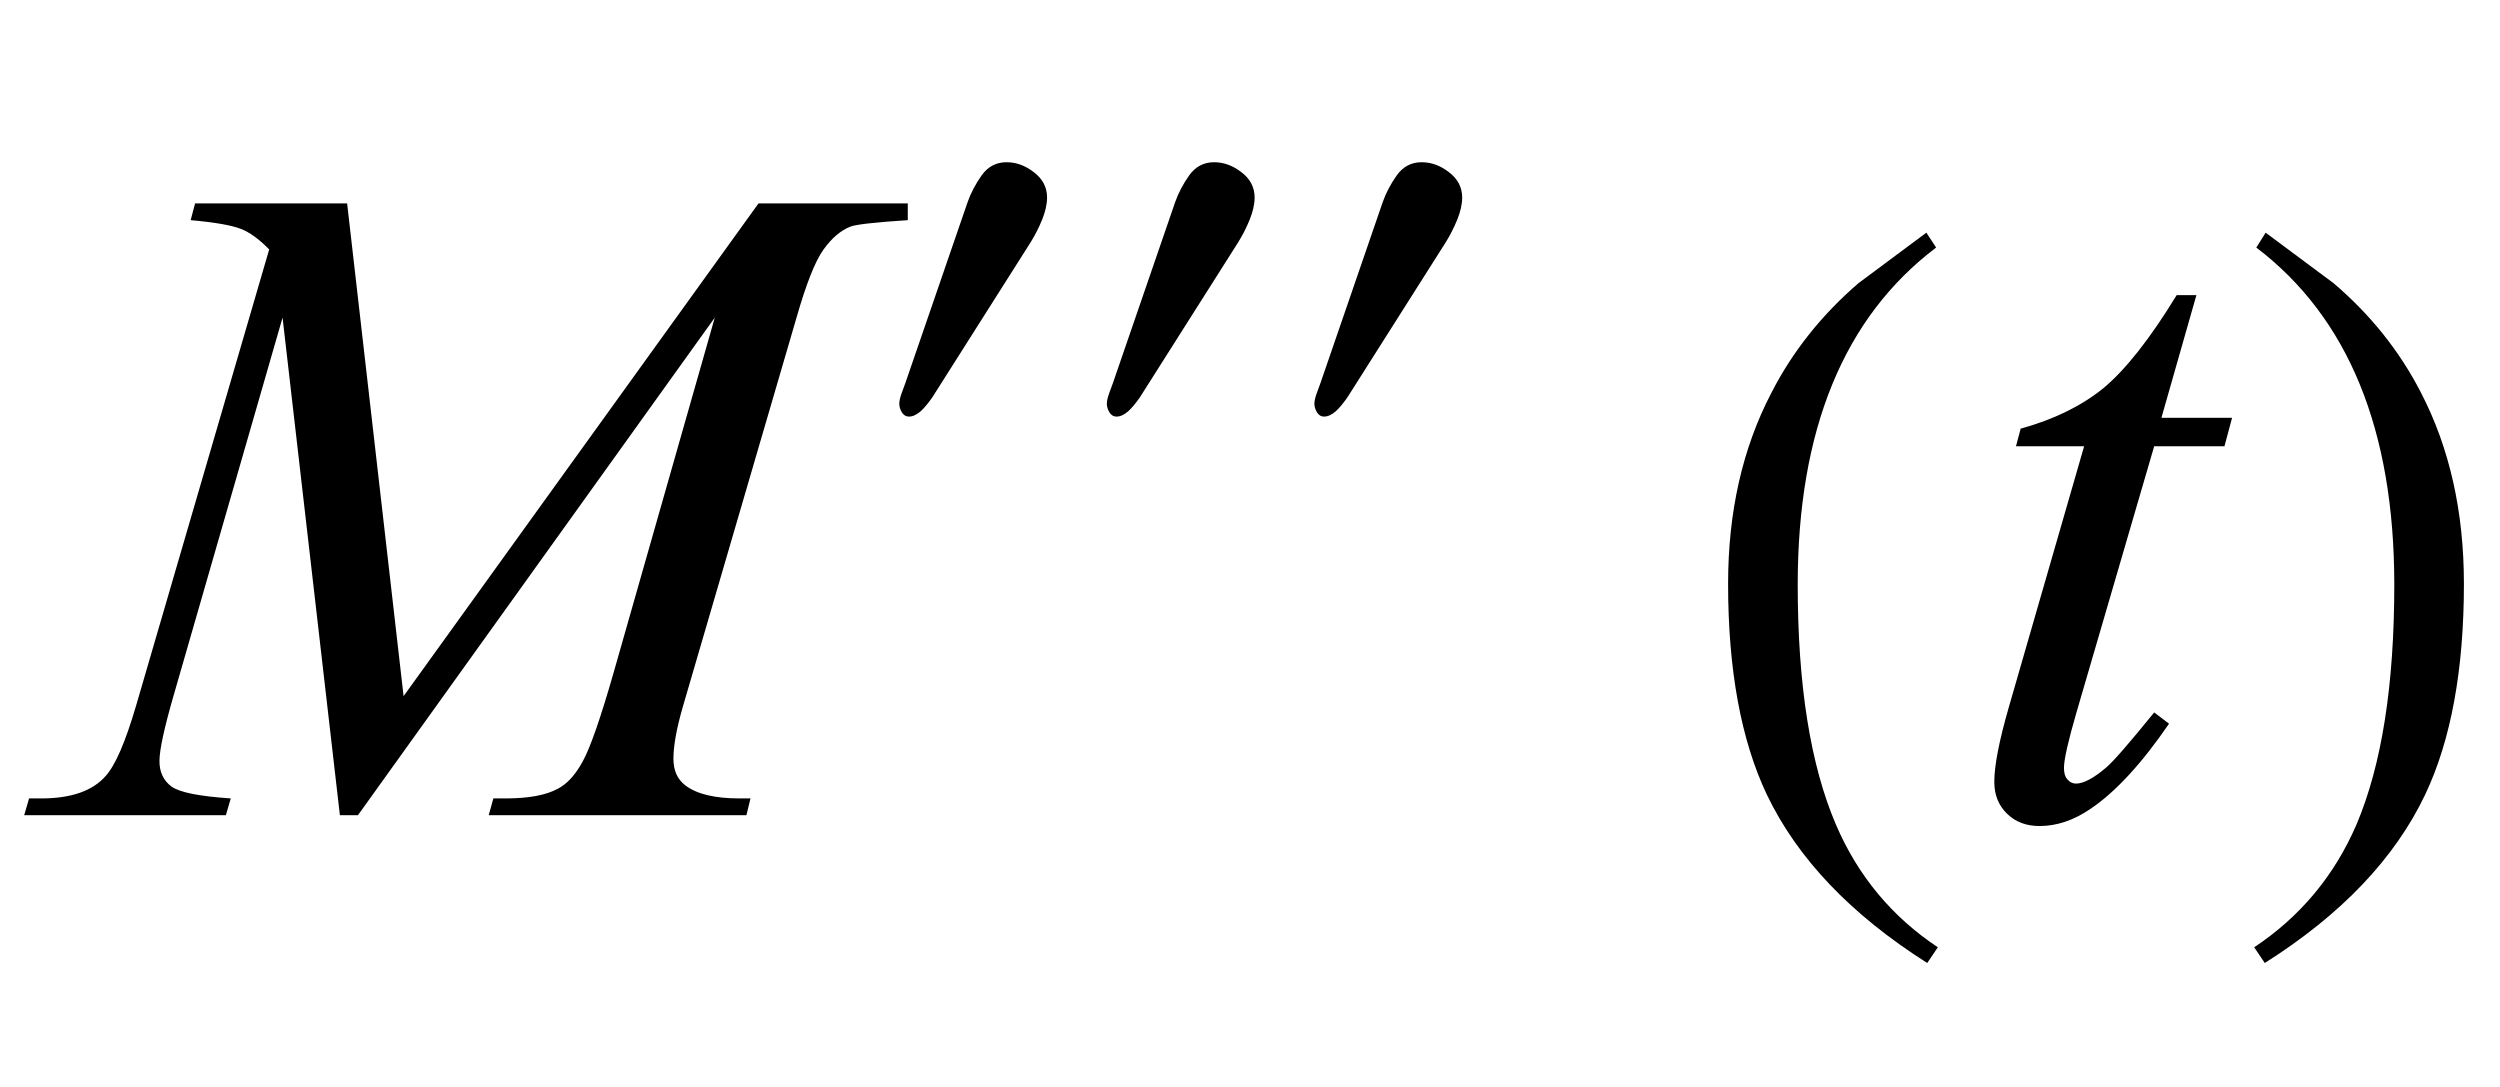 <?xml version="1.0" encoding="UTF-8"?>
<svg xmlns="http://www.w3.org/2000/svg" xmlns:xlink="http://www.w3.org/1999/xlink"  viewBox="0 0 46 20" version="1.1">
<defs>
<g>
<symbol overflow="visible" id="glyph0-0">
<path style="stroke:none;" d="M 2.359 0 L 2.359 -10.625 L 10.859 -10.625 L 10.859 0 Z M 2.625 -0.266 L 10.594 -0.266 L 10.594 -10.359 L 2.625 -10.359 Z M 2.625 -0.266 "/>
</symbol>
<symbol overflow="visible" id="glyph0-1">
<path style="stroke:none;" d="M 5.387 -11.258 L 6.426 -2.191 L 12.957 -11.258 L 15.703 -11.258 L 15.703 -10.949 C 15.105 -10.91 14.758 -10.871 14.652 -10.832 C 14.469 -10.762 14.301 -10.617 14.148 -10.402 C 13.996 -10.188 13.832 -9.77 13.656 -9.156 L 11.57 -2.016 C 11.449 -1.602 11.391 -1.277 11.391 -1.039 C 11.391 -0.82 11.465 -0.66 11.613 -0.547 C 11.824 -0.387 12.156 -0.309 12.609 -0.309 L 12.809 -0.309 L 12.734 0 L 7.992 0 L 8.078 -0.309 L 8.301 -0.309 C 8.723 -0.309 9.043 -0.367 9.266 -0.488 C 9.438 -0.578 9.59 -0.746 9.723 -0.992 C 9.859 -1.238 10.051 -1.785 10.293 -2.633 L 12.152 -9.156 L 5.586 0 L 5.254 0 L 4.199 -9.156 L 2.191 -2.191 C 2.02 -1.598 1.934 -1.199 1.934 -0.996 C 1.934 -0.793 2.008 -0.637 2.156 -0.527 C 2.309 -0.418 2.672 -0.348 3.246 -0.309 L 3.156 0 L -0.555 0 L -0.465 -0.309 L -0.242 -0.309 C 0.305 -0.309 0.703 -0.445 0.945 -0.723 C 1.125 -0.922 1.309 -1.352 1.504 -2.016 L 3.953 -10.41 C 3.77 -10.598 3.594 -10.727 3.43 -10.789 C 3.262 -10.855 2.953 -10.91 2.508 -10.949 L 2.59 -11.258 Z M 5.387 -11.258 "/>
</symbol>
<symbol overflow="visible" id="glyph0-2">
<path style="stroke:none;" d="M 4.414 -9.57 L 3.77 -7.312 L 5.07 -7.312 L 4.93 -6.789 L 3.637 -6.789 L 2.207 -1.891 C 2.055 -1.367 1.977 -1.027 1.977 -0.871 C 1.977 -0.777 1.996 -0.707 2.043 -0.656 C 2.086 -0.605 2.141 -0.582 2.199 -0.582 C 2.336 -0.582 2.52 -0.68 2.746 -0.871 C 2.879 -0.98 3.176 -1.324 3.637 -1.891 L 3.91 -1.684 C 3.402 -0.941 2.918 -0.422 2.465 -0.117 C 2.156 0.094 1.844 0.199 1.527 0.199 C 1.285 0.199 1.086 0.125 0.93 -0.027 C 0.773 -0.18 0.695 -0.375 0.695 -0.613 C 0.695 -0.914 0.785 -1.371 0.961 -1.984 L 2.348 -6.789 L 1.094 -6.789 L 1.18 -7.113 C 1.789 -7.281 2.293 -7.527 2.699 -7.855 C 3.102 -8.188 3.555 -8.758 4.051 -9.57 Z M 4.414 -9.57 "/>
</symbol>
<symbol overflow="visible" id="glyph1-0">
<path style="stroke:none;" d="M 0.688 0 L 0.688 -8.797 L 4.812 -8.797 L 4.812 0 Z M 1.375 -0.688 L 4.125 -0.688 L 4.125 -8.109 L 1.375 -8.109 Z M 1.375 -0.688 "/>
</symbol>
<symbol overflow="visible" id="glyph1-1">
<path style="stroke:none;" d="M 3.266 -4.523 C 3.266 -4.398 3.234 -4.262 3.176 -4.117 C 3.117 -3.973 3.047 -3.832 2.961 -3.695 L 1.156 -0.848 C 1.082 -0.742 1.012 -0.656 0.941 -0.59 C 0.867 -0.527 0.797 -0.492 0.727 -0.492 C 0.668 -0.492 0.625 -0.52 0.594 -0.57 C 0.562 -0.625 0.547 -0.676 0.547 -0.727 C 0.547 -0.781 0.562 -0.844 0.59 -0.922 C 0.617 -1 0.645 -1.066 0.66 -1.113 L 1.805 -4.441 C 1.863 -4.605 1.949 -4.77 2.062 -4.93 C 2.176 -5.09 2.328 -5.172 2.52 -5.172 C 2.695 -5.172 2.863 -5.113 3.023 -4.988 C 3.184 -4.867 3.266 -4.711 3.266 -4.523 Z M 3.266 -4.523 "/>
</symbol>
<symbol overflow="visible" id="glyph2-0">
<path style="stroke:none;" d="M 1 0 L 1 -12.797 L 7 -12.797 L 7 0 Z M 2 -1 L 6 -1 L 6 -11.797 L 2 -11.797 Z M 2 -1 "/>
</symbol>
<symbol overflow="visible" id="glyph2-1">
<path style="stroke:none;" d="M 4.656 2.43 L 4.461 2.719 C 3.055 1.828 2.07 0.793 1.508 -0.383 C 1.035 -1.383 0.797 -2.676 0.797 -4.258 C 0.797 -5.582 1.062 -6.754 1.594 -7.773 C 1.984 -8.535 2.52 -9.207 3.195 -9.789 C 3.613 -10.102 4.027 -10.41 4.445 -10.719 L 4.625 -10.445 C 2.926 -9.16 2.078 -7.09 2.078 -4.242 C 2.078 -2.395 2.312 -0.922 2.781 0.172 C 3.184 1.113 3.809 1.867 4.656 2.43 Z M 4.656 2.43 "/>
</symbol>
<symbol overflow="visible" id="glyph2-2">
<path style="stroke:none;" d="M 4.336 -4.258 C 4.336 -2.676 4.098 -1.383 3.625 -0.383 C 3.066 0.793 2.082 1.828 0.672 2.719 L 0.477 2.43 C 1.324 1.867 1.953 1.113 2.359 0.172 C 2.824 -0.922 3.055 -2.395 3.055 -4.242 C 3.055 -7.09 2.207 -9.16 0.516 -10.445 L 0.688 -10.719 C 1.105 -10.41 1.52 -10.102 1.938 -9.789 C 2.621 -9.207 3.156 -8.535 3.547 -7.773 C 4.074 -6.754 4.336 -5.582 4.336 -4.258 Z M 4.336 -4.258 "/>
</symbol>
</g>
</defs>
<g id="surface660749">
<g style="fill:rgb(0%,0%,0%);fill-opacity:1;">
  <use xlink:href="#glyph0-1" x="1" y="15"/>
</g>
<g style="fill:rgb(0%,0%,0%);fill-opacity:1;">
  <use xlink:href="#glyph1-1" x="16" y="8.157"/>
  <use xlink:href="#glyph1-1" x="19.819" y="8.157"/>
  <use xlink:href="#glyph1-1" x="23.638" y="8.157"/>
</g>
<g style="fill:rgb(0%,0%,0%);fill-opacity:1;">
  <use xlink:href="#glyph2-1" x="31" y="15"/>
</g>
<g style="fill:rgb(0%,0%,0%);fill-opacity:1;">
  <use xlink:href="#glyph0-2" x="36" y="15"/>
</g>
<g style="fill:rgb(0%,0%,0%);fill-opacity:1;">
  <use xlink:href="#glyph2-2" x="41" y="15"/>
</g>
</g>
</svg>